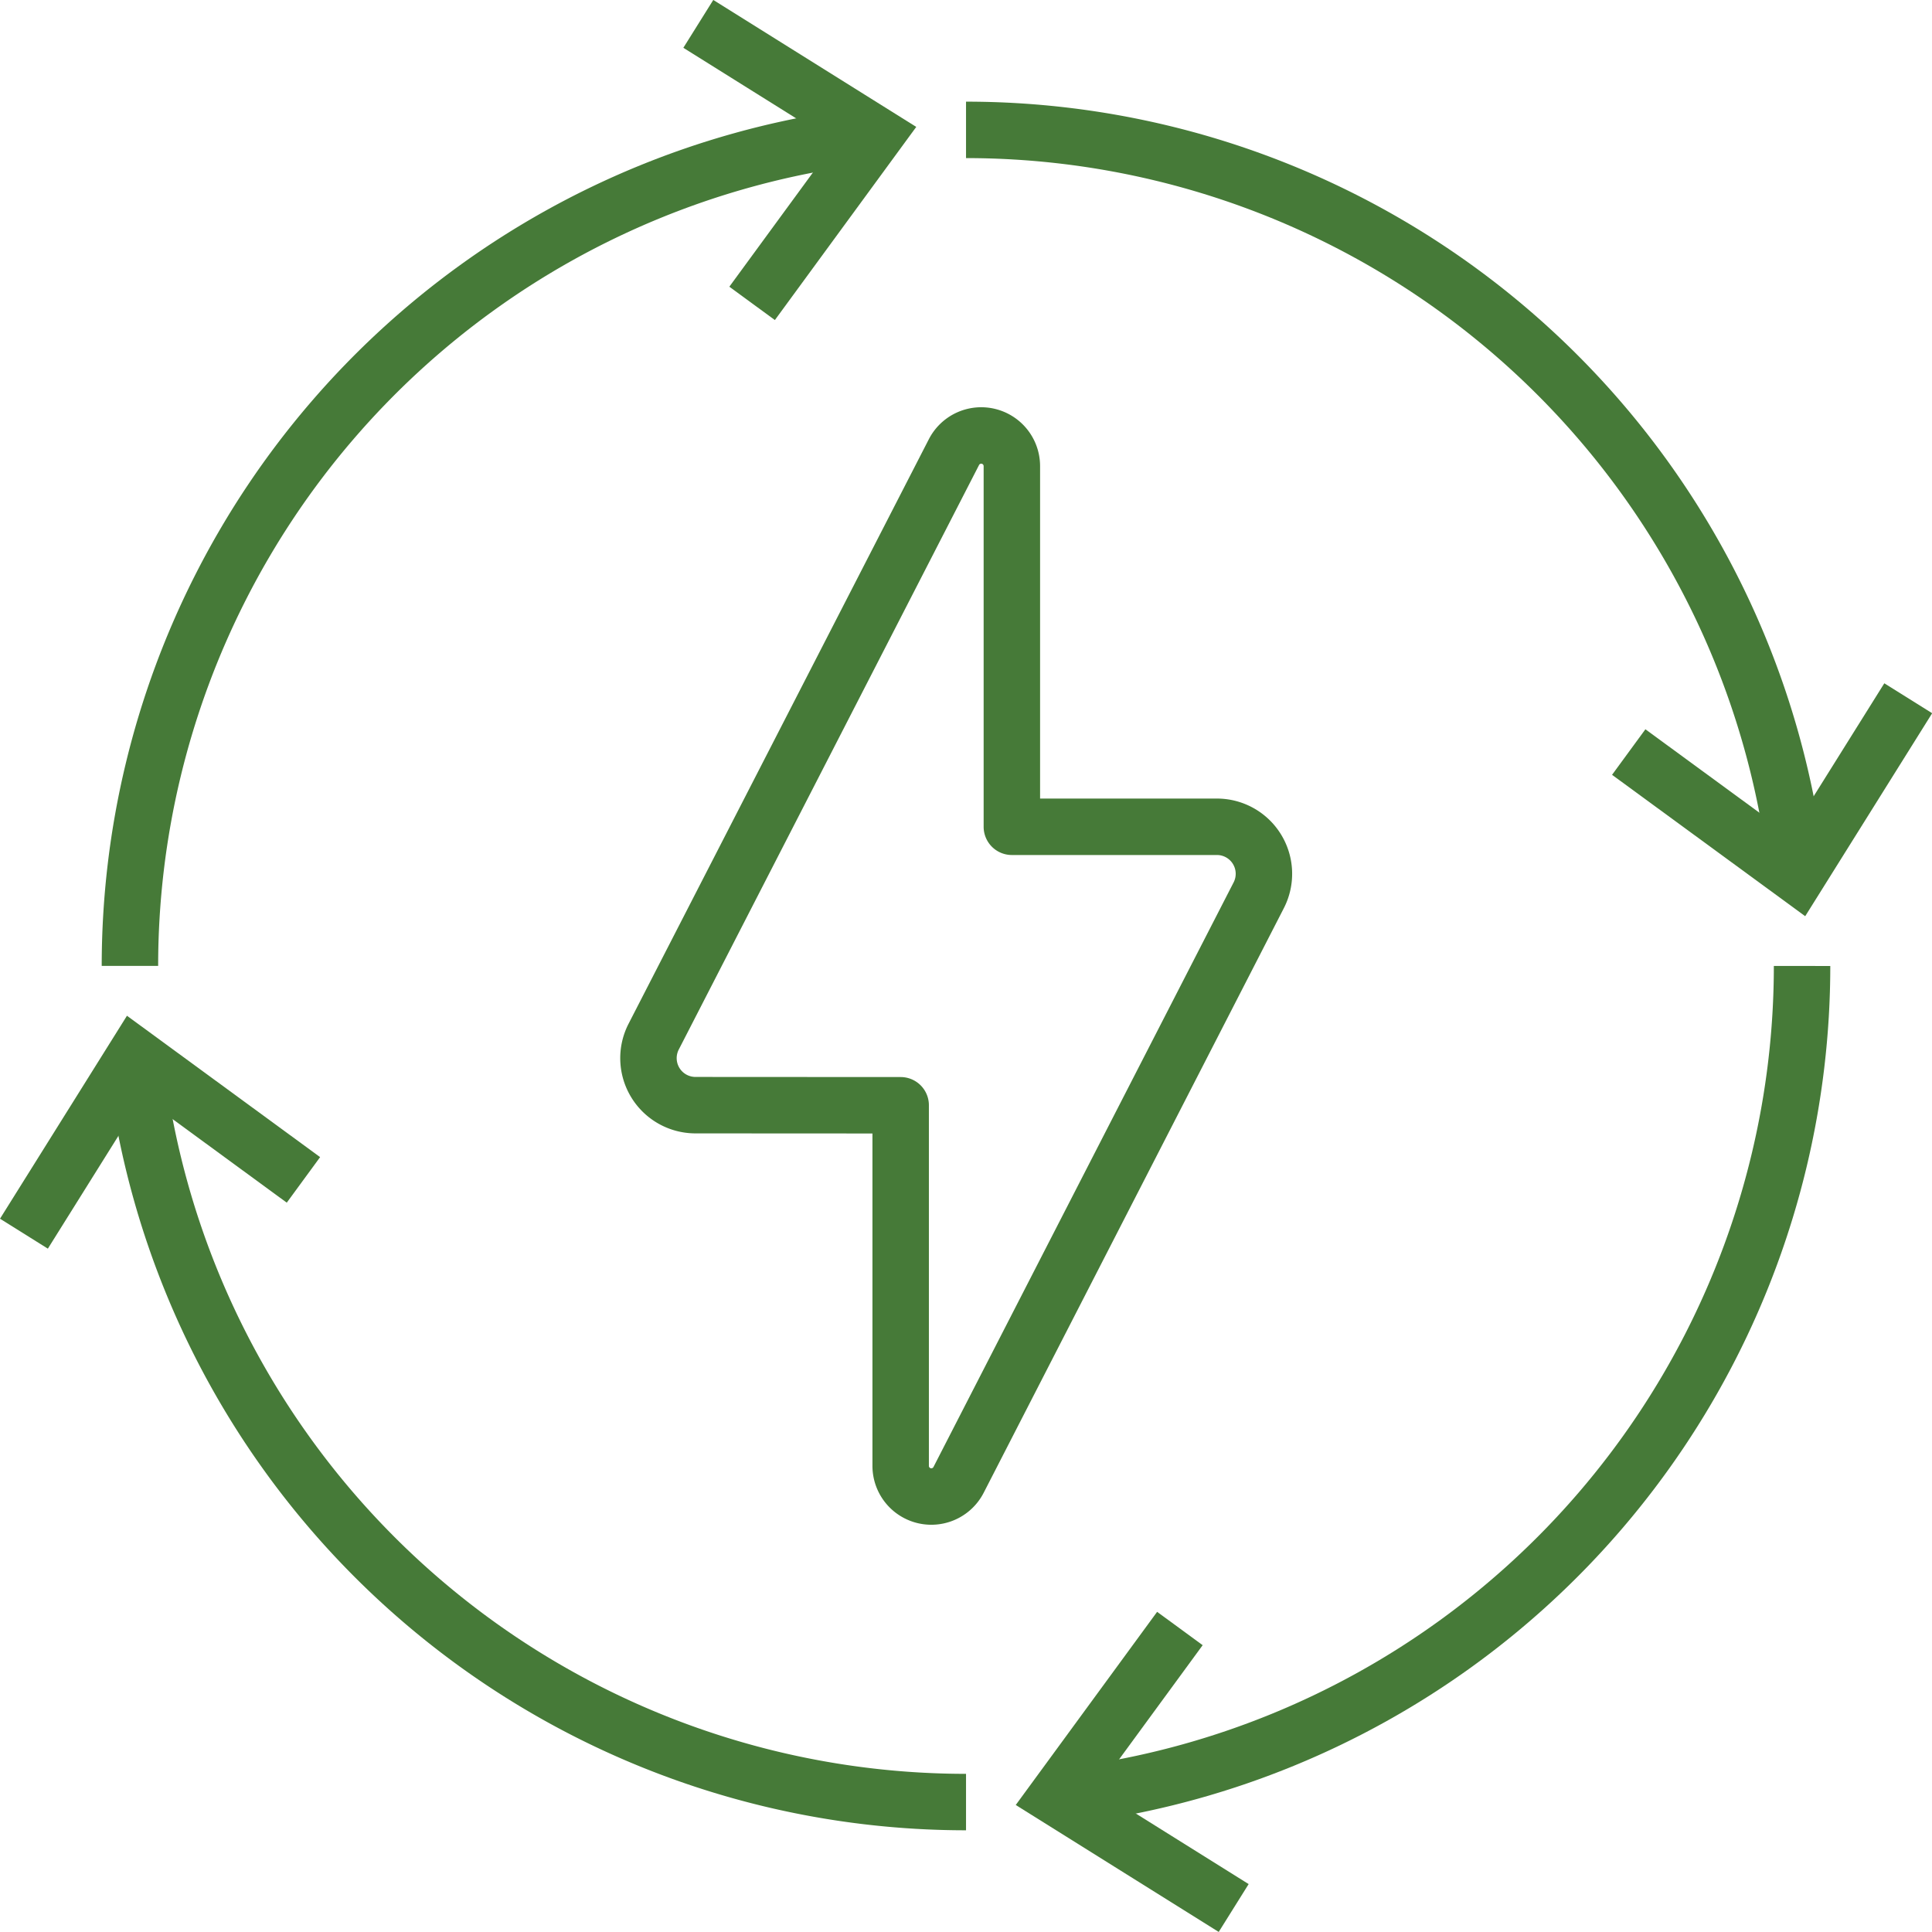 <svg xmlns="http://www.w3.org/2000/svg" width="34.229" height="34.229" viewBox="0 0 34.229 34.229">
  <g id="Raggruppa_386" data-name="Raggruppa 386" transform="translate(-597.419 0.643)">
    <g id="Raggruppa_379" data-name="Raggruppa 379" transform="translate(599.721 -0.22)">
      <path id="Tracciato_151" data-name="Tracciato 151" d="M600.888,17.692A14.816,14.816,0,0,1,613.434,3.052l.664-.086" transform="translate(-600.888 -1.002)" fill="none" stroke="#467a38" stroke-width="1"/>
      <g id="Raggruppa_378" data-name="Raggruppa 378" transform="translate(10.07)">
        <path id="Tracciato_152" data-name="Tracciato 152" d="M617.219-.22l3.14,1.964-2.187,2.988" transform="translate(-617.219 0.22)" fill="none" stroke="#467a38" stroke-width="1"/>
      </g>
    </g>
    <path id="Tracciato_153" data-name="Tracciato 153" d="M620.256,23.472v6.387a.543.543,0,0,0,1.027.248L626.6,19.751a.833.833,0,0,0-.741-1.213h-3.633V12.15A.543.543,0,0,0,621.2,11.9l-5.32,10.356a.833.833,0,0,0,.741,1.214Z" transform="translate(-6.88 -4.533)" fill="none" stroke="#467a38" stroke-linejoin="round" stroke-width="1"/>
    <g id="Raggruppa_381" data-name="Raggruppa 381" transform="translate(614.534 1.658)">
      <path id="Tracciato_154" data-name="Tracciato 154" d="M624.91,2.826a14.816,14.816,0,0,1,14.641,12.546l.086.663" transform="translate(-624.91 -2.826)" fill="none" stroke="#467a38" stroke-width="1"/>
      <g id="Raggruppa_380" data-name="Raggruppa 380" transform="translate(11.738 10.07)">
        <path id="Tracciato_155" data-name="Tracciato 155" d="M648.9,19.156l-1.964,3.14-2.988-2.187" transform="translate(-643.945 -19.156)" fill="none" stroke="#467a38" stroke-width="1"/>
      </g>
    </g>
    <g id="Raggruppa_383" data-name="Raggruppa 383" transform="translate(616.137 16.471)">
      <path id="Tracciato_156" data-name="Tracciato 156" d="M640.719,26.847a14.817,14.817,0,0,1-12.546,14.641l-.663.086" transform="translate(-627.51 -26.847)" fill="none" stroke="#467a38" stroke-width="1"/>
      <g id="Raggruppa_382" data-name="Raggruppa 382" transform="translate(0 11.738)">
        <path id="Tracciato_157" data-name="Tracciato 157" d="M630.649,50.835l-3.14-1.964,2.187-2.988" transform="translate(-627.51 -45.883)" fill="none" stroke="#467a38" stroke-width="1"/>
      </g>
    </g>
    <g id="Raggruppa_385" data-name="Raggruppa 385" transform="translate(597.843 18.074)">
      <path id="Tracciato_158" data-name="Tracciato 158" d="M615.755,42.657a14.816,14.816,0,0,1-14.641-12.546l-.086-.664" transform="translate(-599.064 -29.447)" fill="none" stroke="#467a38" stroke-width="1"/>
      <g id="Raggruppa_384" data-name="Raggruppa 384" transform="translate(0 0)">
        <path id="Tracciato_159" data-name="Tracciato 159" d="M597.843,32.587l1.964-3.14,2.988,2.187" transform="translate(-597.843 -29.447)" fill="none" stroke="#467a38" stroke-width="1"/>
      </g>
    </g>
  </g>
</svg>
